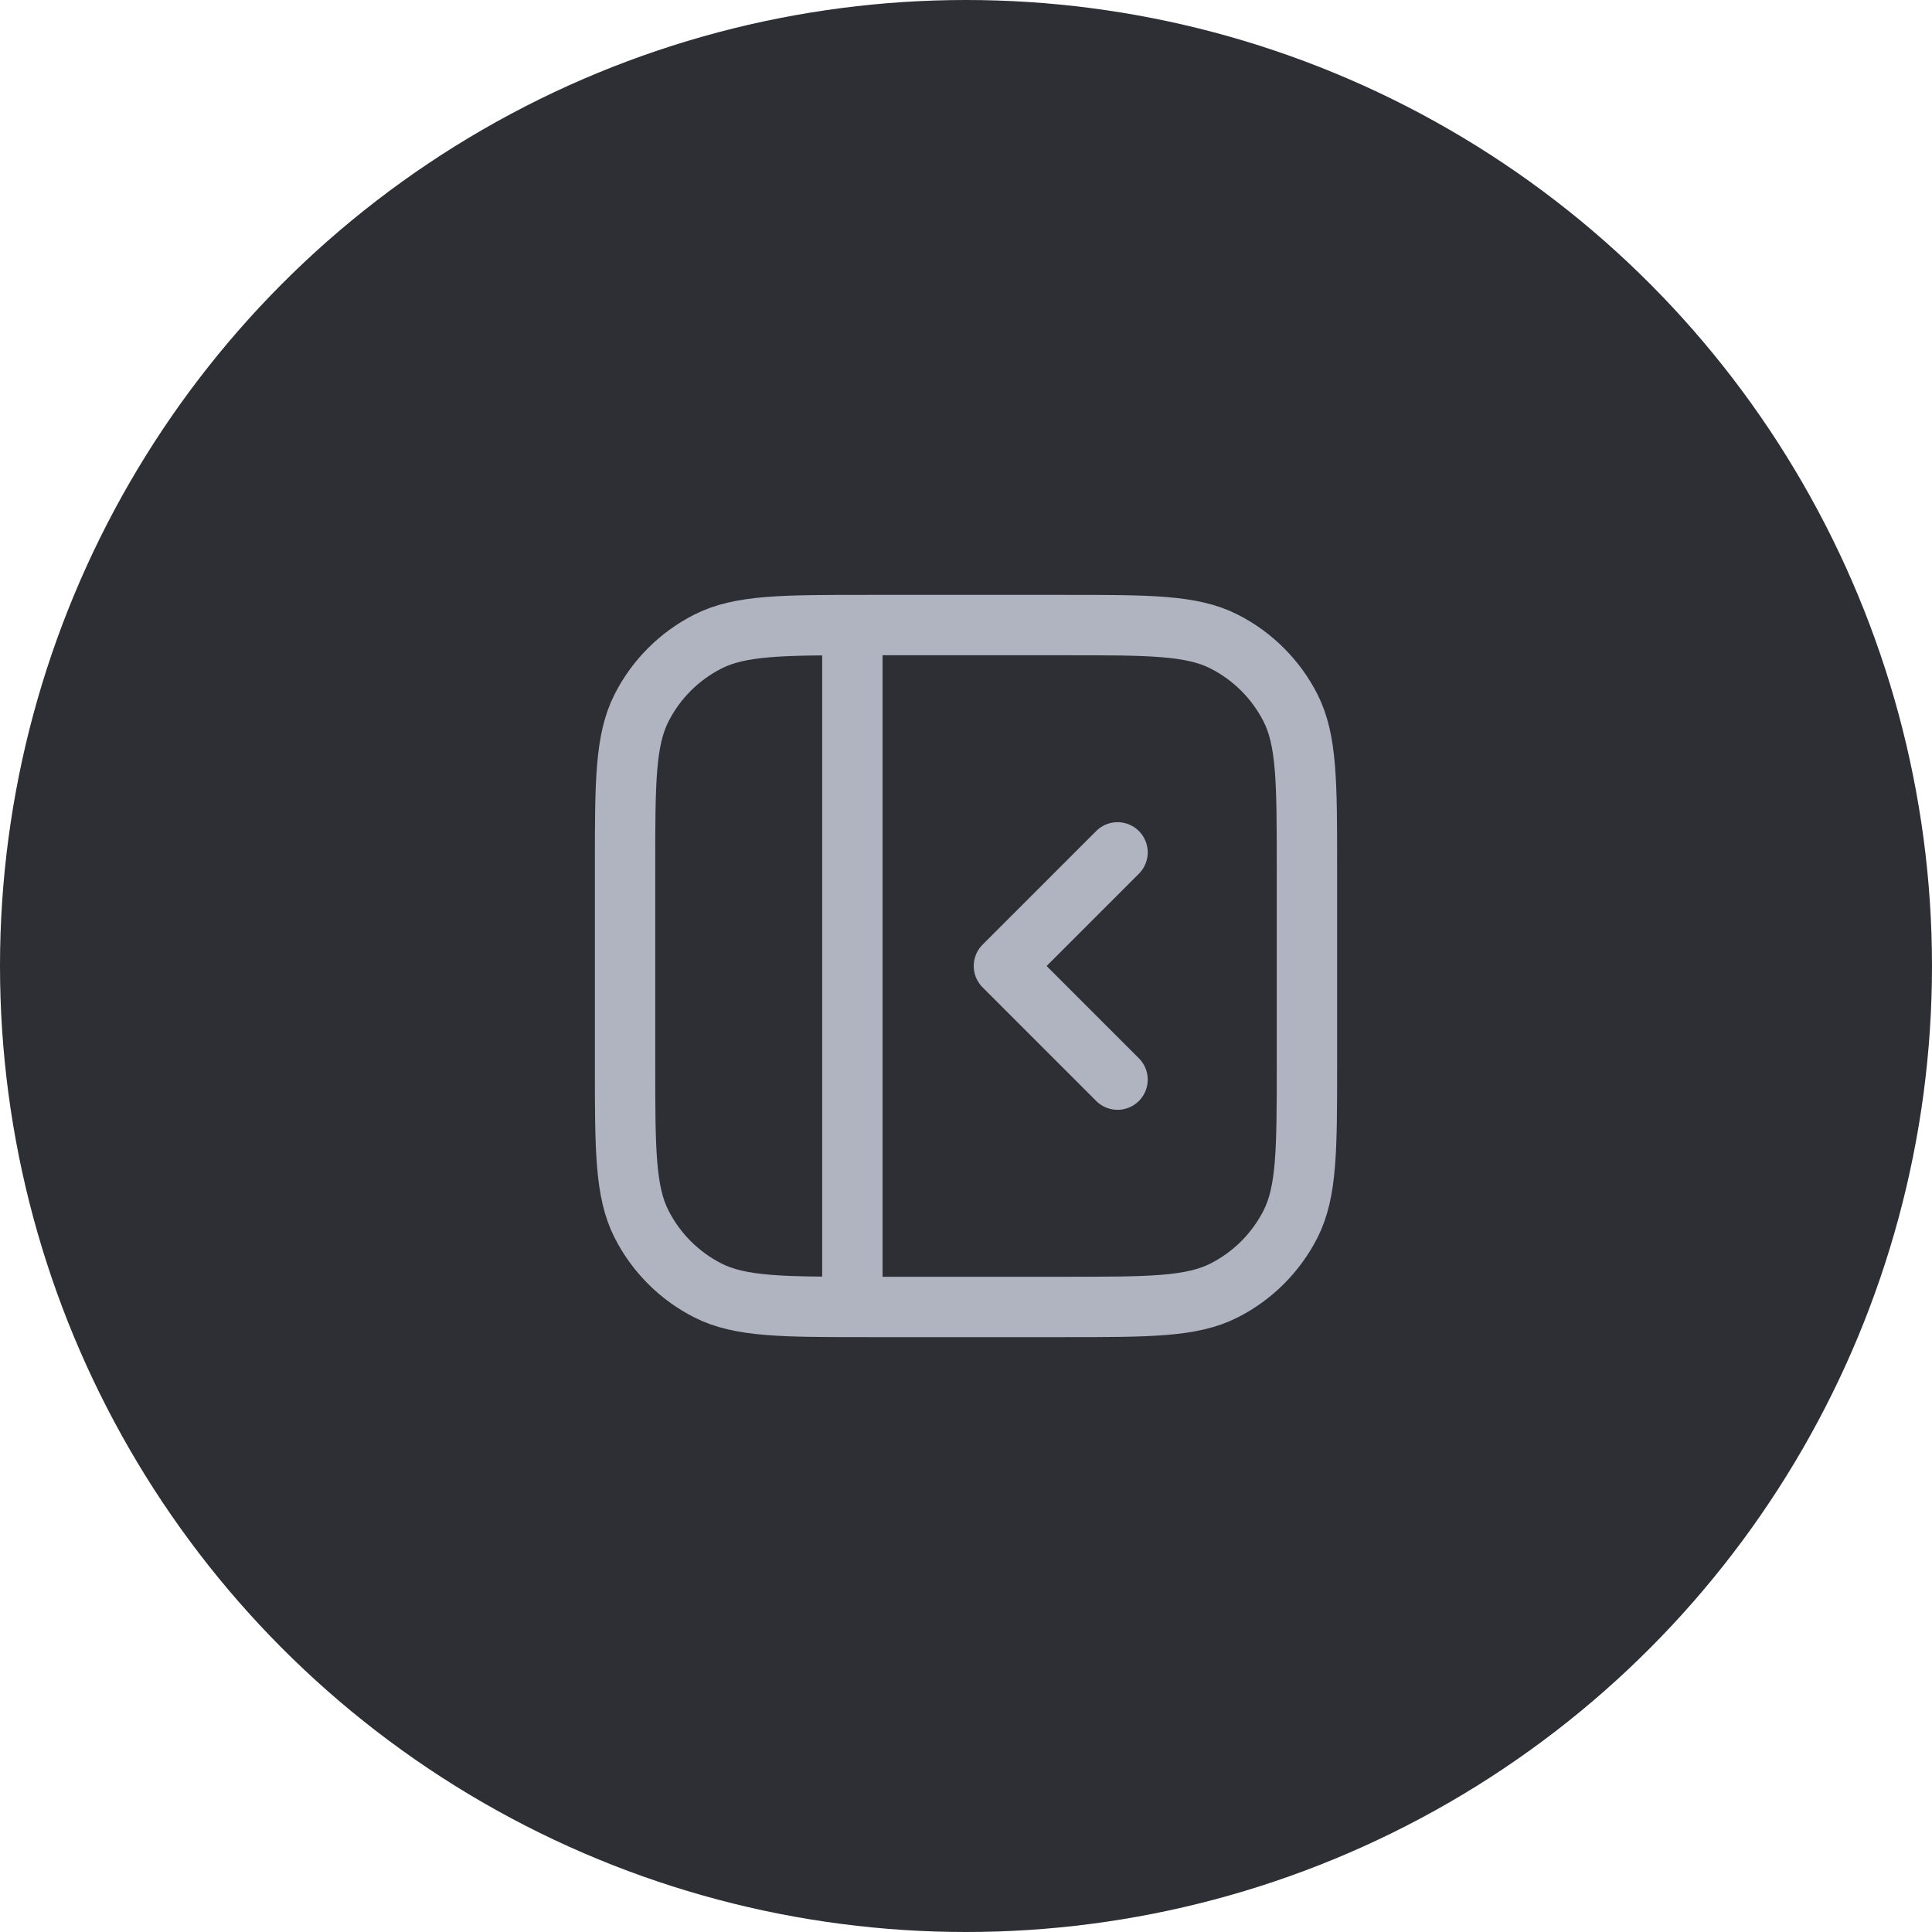 <svg width="32" height="32" viewBox="0 0 32 32" fill="none" xmlns="http://www.w3.org/2000/svg">
<circle cx="16" cy="16" r="16" fill="#2D2F35"/>
<path d="M14.118 10.667V21.333M18.51 17.882L16.628 16L18.51 14.118" stroke="#AFB4C0" stroke-linecap="round" stroke-linejoin="round"/>
<path d="M10.353 14.369C10.353 12.963 10.353 12.26 10.627 11.723C10.867 11.251 11.251 10.867 11.723 10.627C12.261 10.353 12.963 10.353 14.369 10.353H17.631C19.037 10.353 19.74 10.353 20.277 10.627C20.749 10.867 21.133 11.251 21.374 11.723C21.647 12.26 21.647 12.963 21.647 14.369V17.631C21.647 19.037 21.647 19.74 21.374 20.277C21.133 20.749 20.749 21.133 20.277 21.373C19.74 21.647 19.037 21.647 17.631 21.647H14.369C12.963 21.647 12.261 21.647 11.723 21.373C11.251 21.133 10.867 20.749 10.627 20.277C10.353 19.74 10.353 19.037 10.353 17.631V14.369Z" stroke="#AFB4C0" stroke-linecap="round" stroke-linejoin="round"/>
</svg>
